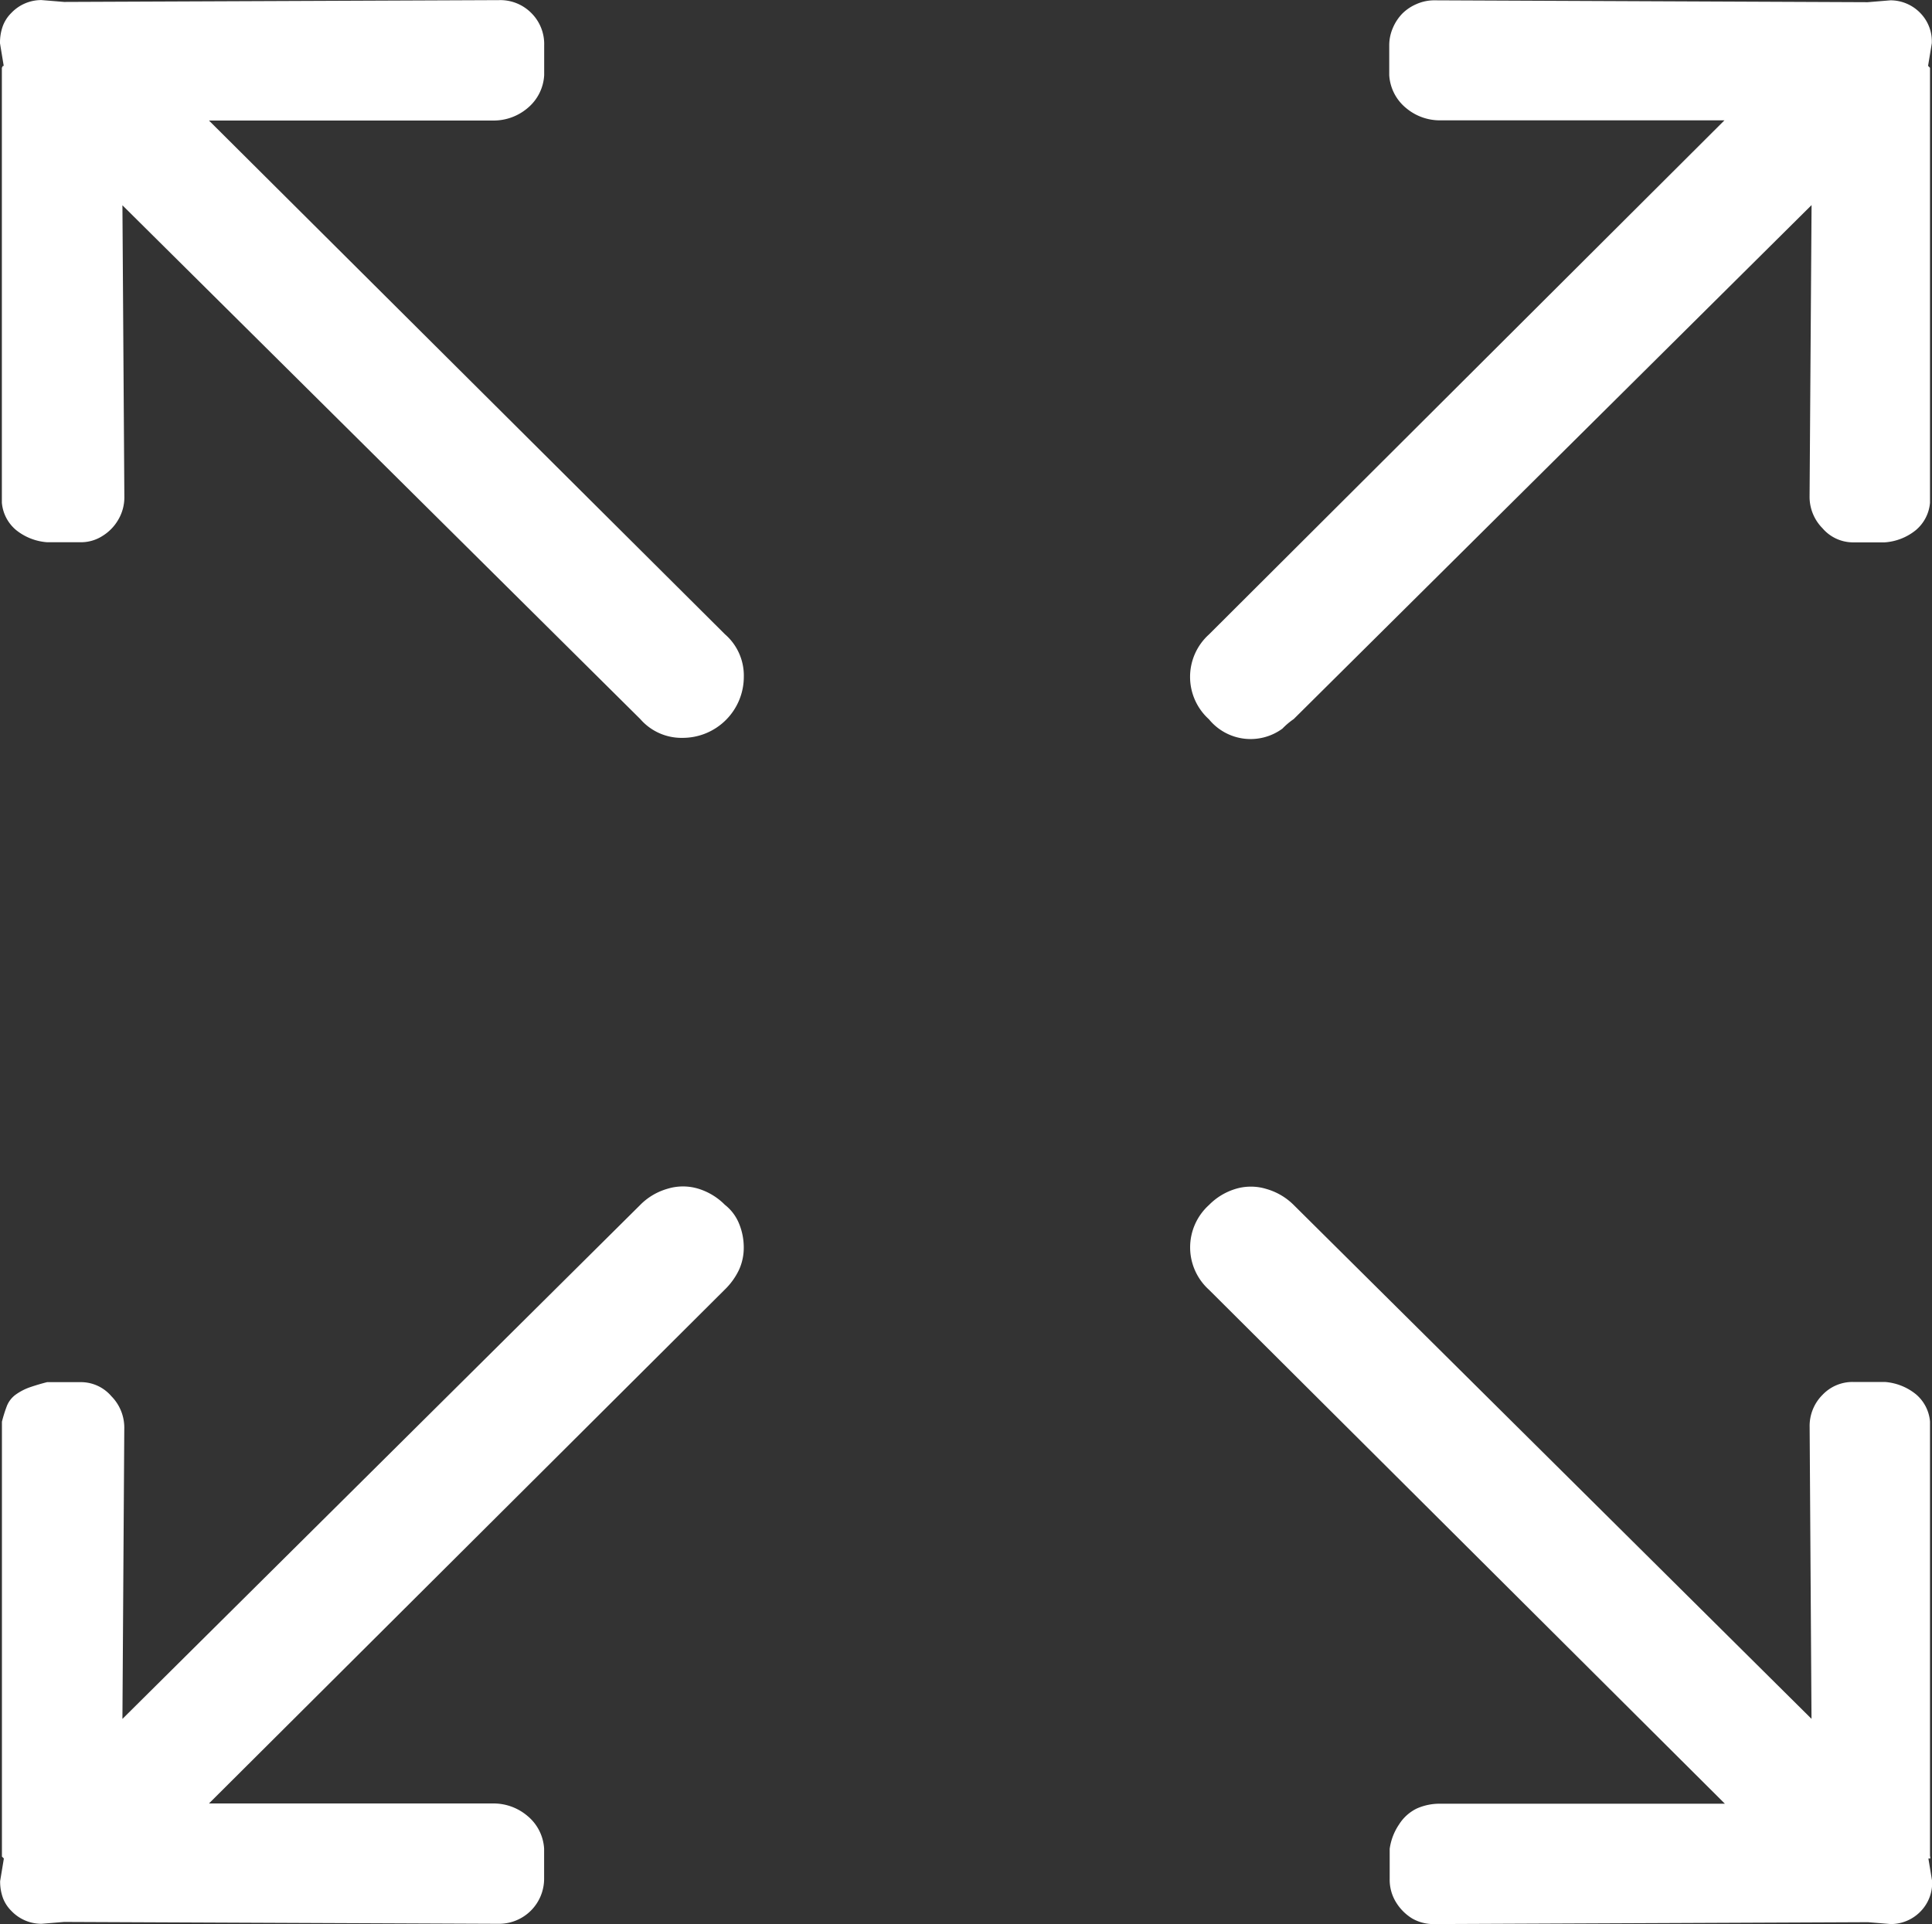 <svg xmlns="http://www.w3.org/2000/svg" width="30" height="29.883" viewBox="0 0 30 29.883">
  <rect x="0" y="0" width="30" height="29.883" fill="#333333" stroke="none"/>
  <path id="size-fullscreen" d="M20.6,11.2l8.041-7.982L28.61,7.753a.693.693,0,0,0,.2.483.625.625,0,0,0,.467.22h.5a.859.859,0,0,0,.483-.19.624.624,0,0,0,.22-.424V1.086l-.015-.015-.015-.015.058-.351a.63.63,0,0,0-.176-.467.644.644,0,0,0-.467-.2l-.351.029h-.029l-6.7-.029a.68.68,0,0,0-.278.058.706.706,0,0,0-.22.147.728.728,0,0,0-.146.22.677.677,0,0,0-.058.278V1.2a.714.714,0,0,0,.263.512.813.813,0,0,0,.527.19h4.415L19.283,9.887a.886.886,0,0,0,0,1.316.835.835,0,0,0,1.141.146A1.136,1.136,0,0,1,20.6,11.2ZM10.452,18.746,2.412,26.728,2.441,22.2a.693.693,0,0,0-.2-.483.622.622,0,0,0-.467-.219H1.243q-.117.029-.249.073a.871.871,0,0,0-.234.117.4.4,0,0,0-.146.19,2.2,2.2,0,0,0-.073.234v6.754l.015.015.015.015-.058.351a.75.75,0,0,0,.044.263.565.565,0,0,0,.131.2.644.644,0,0,0,.467.2l.351-.029h.029l6.725.029a.7.7,0,0,0,.7-.7v-.467a.714.714,0,0,0-.263-.512.813.813,0,0,0-.527-.19H3.756l8.011-7.982a1.061,1.061,0,0,0,.22-.307.824.824,0,0,0,.073-.351.966.966,0,0,0-.073-.365.709.709,0,0,0-.22-.292.988.988,0,0,0-.409-.249.818.818,0,0,0-.483,0A.966.966,0,0,0,10.452,18.746ZM30.48,28.862V22.109a.621.621,0,0,0-.22-.424.866.866,0,0,0-.482-.19h-.5a.642.642,0,0,0-.467.2.682.682,0,0,0-.2.5l.029,4.532L20.6,18.747a.979.979,0,0,0-.424-.249.818.818,0,0,0-.483,0,.973.973,0,0,0-.409.249.886.886,0,0,0,0,1.316l8.011,7.982H22.879a.874.874,0,0,0-.365.073.674.674,0,0,0-.278.248.892.892,0,0,0-.146.38v.467a.666.666,0,0,0,.1.365.76.76,0,0,0,.249.249.662.662,0,0,0,.351.087l6.7-.029h.029l.351.029a.642.642,0,0,0,.467-.2.632.632,0,0,0,.176-.467l-.058-.351h.029v-.029ZM3.756,1.905H8.172a.813.813,0,0,0,.527-.19A.714.714,0,0,0,8.961,1.2V.735a.677.677,0,0,0-.2-.5.677.677,0,0,0-.5-.2L1.535.063H1.506L1.154.034a.642.642,0,0,0-.467.2.565.565,0,0,0-.131.2A.761.761,0,0,0,.511.706l.058.351H.555L.54,1.086V7.84a.621.621,0,0,0,.22.424.867.867,0,0,0,.483.19h.527a.617.617,0,0,0,.336-.1.717.717,0,0,0,.249-.263.683.683,0,0,0,.087-.336L2.412,3.221,10.453,11.2a.848.848,0,0,0,.658.292.949.949,0,0,0,.95-.95.848.848,0,0,0-.292-.658Z" transform="translate(-0.511 -0.033)" fill="#fff"/>
</svg>
